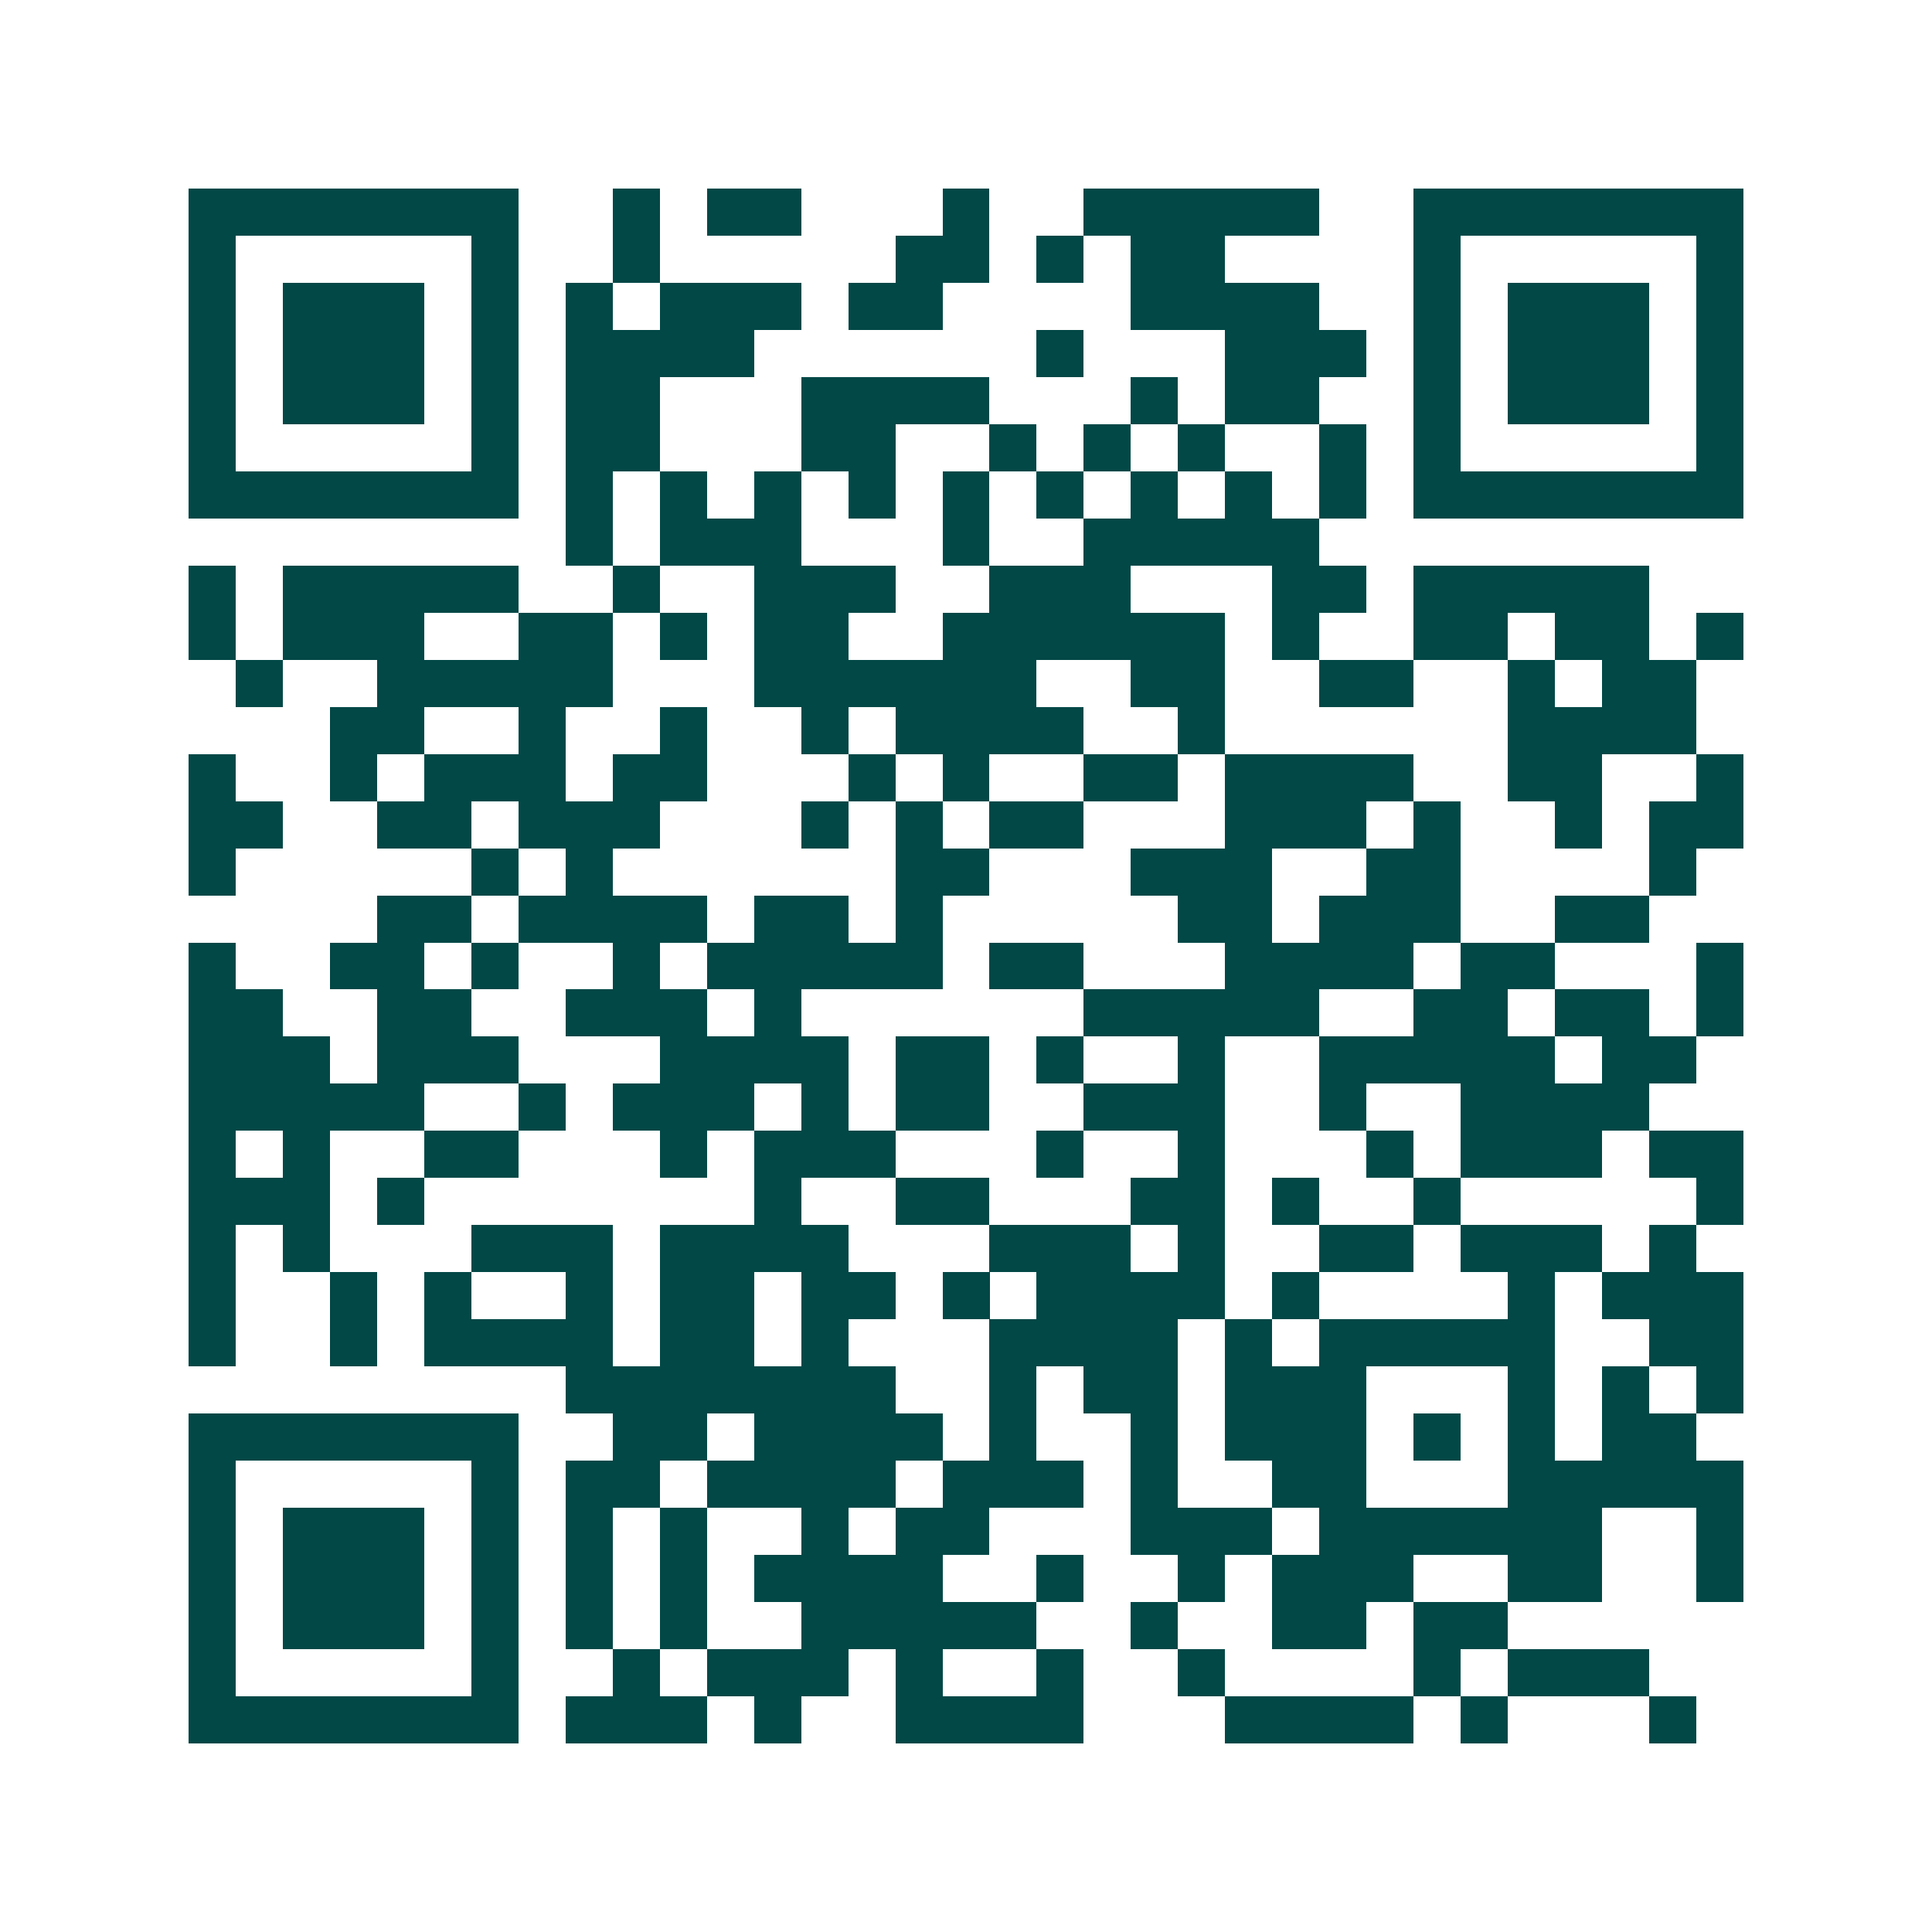 <svg xmlns="http://www.w3.org/2000/svg" width="200" height="200" viewBox="0 0 41 41" shape-rendering="crispEdges"><path fill="#ffffff" d="M0 0h41v41H0z"/><path stroke="#014847" d="M4 4.5h7m2 0h1m1 0h2m3 0h1m2 0h5m2 0h7M4 5.5h1m5 0h1m2 0h1m5 0h2m1 0h1m1 0h2m4 0h1m5 0h1M4 6.5h1m1 0h3m1 0h1m1 0h1m1 0h3m1 0h2m4 0h4m2 0h1m1 0h3m1 0h1M4 7.5h1m1 0h3m1 0h1m1 0h4m6 0h1m3 0h3m1 0h1m1 0h3m1 0h1M4 8.5h1m1 0h3m1 0h1m1 0h2m3 0h4m3 0h1m1 0h2m2 0h1m1 0h3m1 0h1M4 9.5h1m5 0h1m1 0h2m3 0h2m2 0h1m1 0h1m1 0h1m2 0h1m1 0h1m5 0h1M4 10.5h7m1 0h1m1 0h1m1 0h1m1 0h1m1 0h1m1 0h1m1 0h1m1 0h1m1 0h1m1 0h7M12 11.5h1m1 0h3m3 0h1m2 0h5M4 12.5h1m1 0h5m2 0h1m2 0h3m2 0h3m3 0h2m1 0h5M4 13.5h1m1 0h3m2 0h2m1 0h1m1 0h2m2 0h6m1 0h1m2 0h2m1 0h2m1 0h1M5 14.5h1m2 0h5m3 0h6m2 0h2m2 0h2m2 0h1m1 0h2M7 15.5h2m2 0h1m2 0h1m2 0h1m1 0h4m2 0h1m6 0h4M4 16.5h1m2 0h1m1 0h3m1 0h2m3 0h1m1 0h1m2 0h2m1 0h4m2 0h2m2 0h1M4 17.5h2m2 0h2m1 0h3m3 0h1m1 0h1m1 0h2m3 0h3m1 0h1m2 0h1m1 0h2M4 18.5h1m5 0h1m1 0h1m6 0h2m3 0h3m2 0h2m4 0h1M8 19.5h2m1 0h4m1 0h2m1 0h1m5 0h2m1 0h3m2 0h2M4 20.5h1m2 0h2m1 0h1m2 0h1m1 0h5m1 0h2m3 0h4m1 0h2m3 0h1M4 21.5h2m2 0h2m2 0h3m1 0h1m6 0h5m2 0h2m1 0h2m1 0h1M4 22.5h3m1 0h3m3 0h4m1 0h2m1 0h1m2 0h1m2 0h5m1 0h2M4 23.5h5m2 0h1m1 0h3m1 0h1m1 0h2m2 0h3m2 0h1m2 0h4M4 24.5h1m1 0h1m2 0h2m3 0h1m1 0h3m3 0h1m2 0h1m3 0h1m1 0h3m1 0h2M4 25.5h3m1 0h1m7 0h1m2 0h2m3 0h2m1 0h1m2 0h1m5 0h1M4 26.5h1m1 0h1m3 0h3m1 0h4m3 0h3m1 0h1m2 0h2m1 0h3m1 0h1M4 27.5h1m2 0h1m1 0h1m2 0h1m1 0h2m1 0h2m1 0h1m1 0h4m1 0h1m4 0h1m1 0h3M4 28.5h1m2 0h1m1 0h4m1 0h2m1 0h1m3 0h4m1 0h1m1 0h5m2 0h2M12 29.5h7m2 0h1m1 0h2m1 0h3m3 0h1m1 0h1m1 0h1M4 30.5h7m2 0h2m1 0h4m1 0h1m2 0h1m1 0h3m1 0h1m1 0h1m1 0h2M4 31.5h1m5 0h1m1 0h2m1 0h4m1 0h3m1 0h1m2 0h2m3 0h5M4 32.5h1m1 0h3m1 0h1m1 0h1m1 0h1m2 0h1m1 0h2m3 0h3m1 0h6m2 0h1M4 33.5h1m1 0h3m1 0h1m1 0h1m1 0h1m1 0h4m2 0h1m2 0h1m1 0h3m2 0h2m2 0h1M4 34.5h1m1 0h3m1 0h1m1 0h1m1 0h1m2 0h5m2 0h1m2 0h2m1 0h2M4 35.5h1m5 0h1m2 0h1m1 0h3m1 0h1m2 0h1m2 0h1m4 0h1m1 0h3M4 36.5h7m1 0h3m1 0h1m2 0h4m3 0h4m1 0h1m3 0h1"/></svg>
